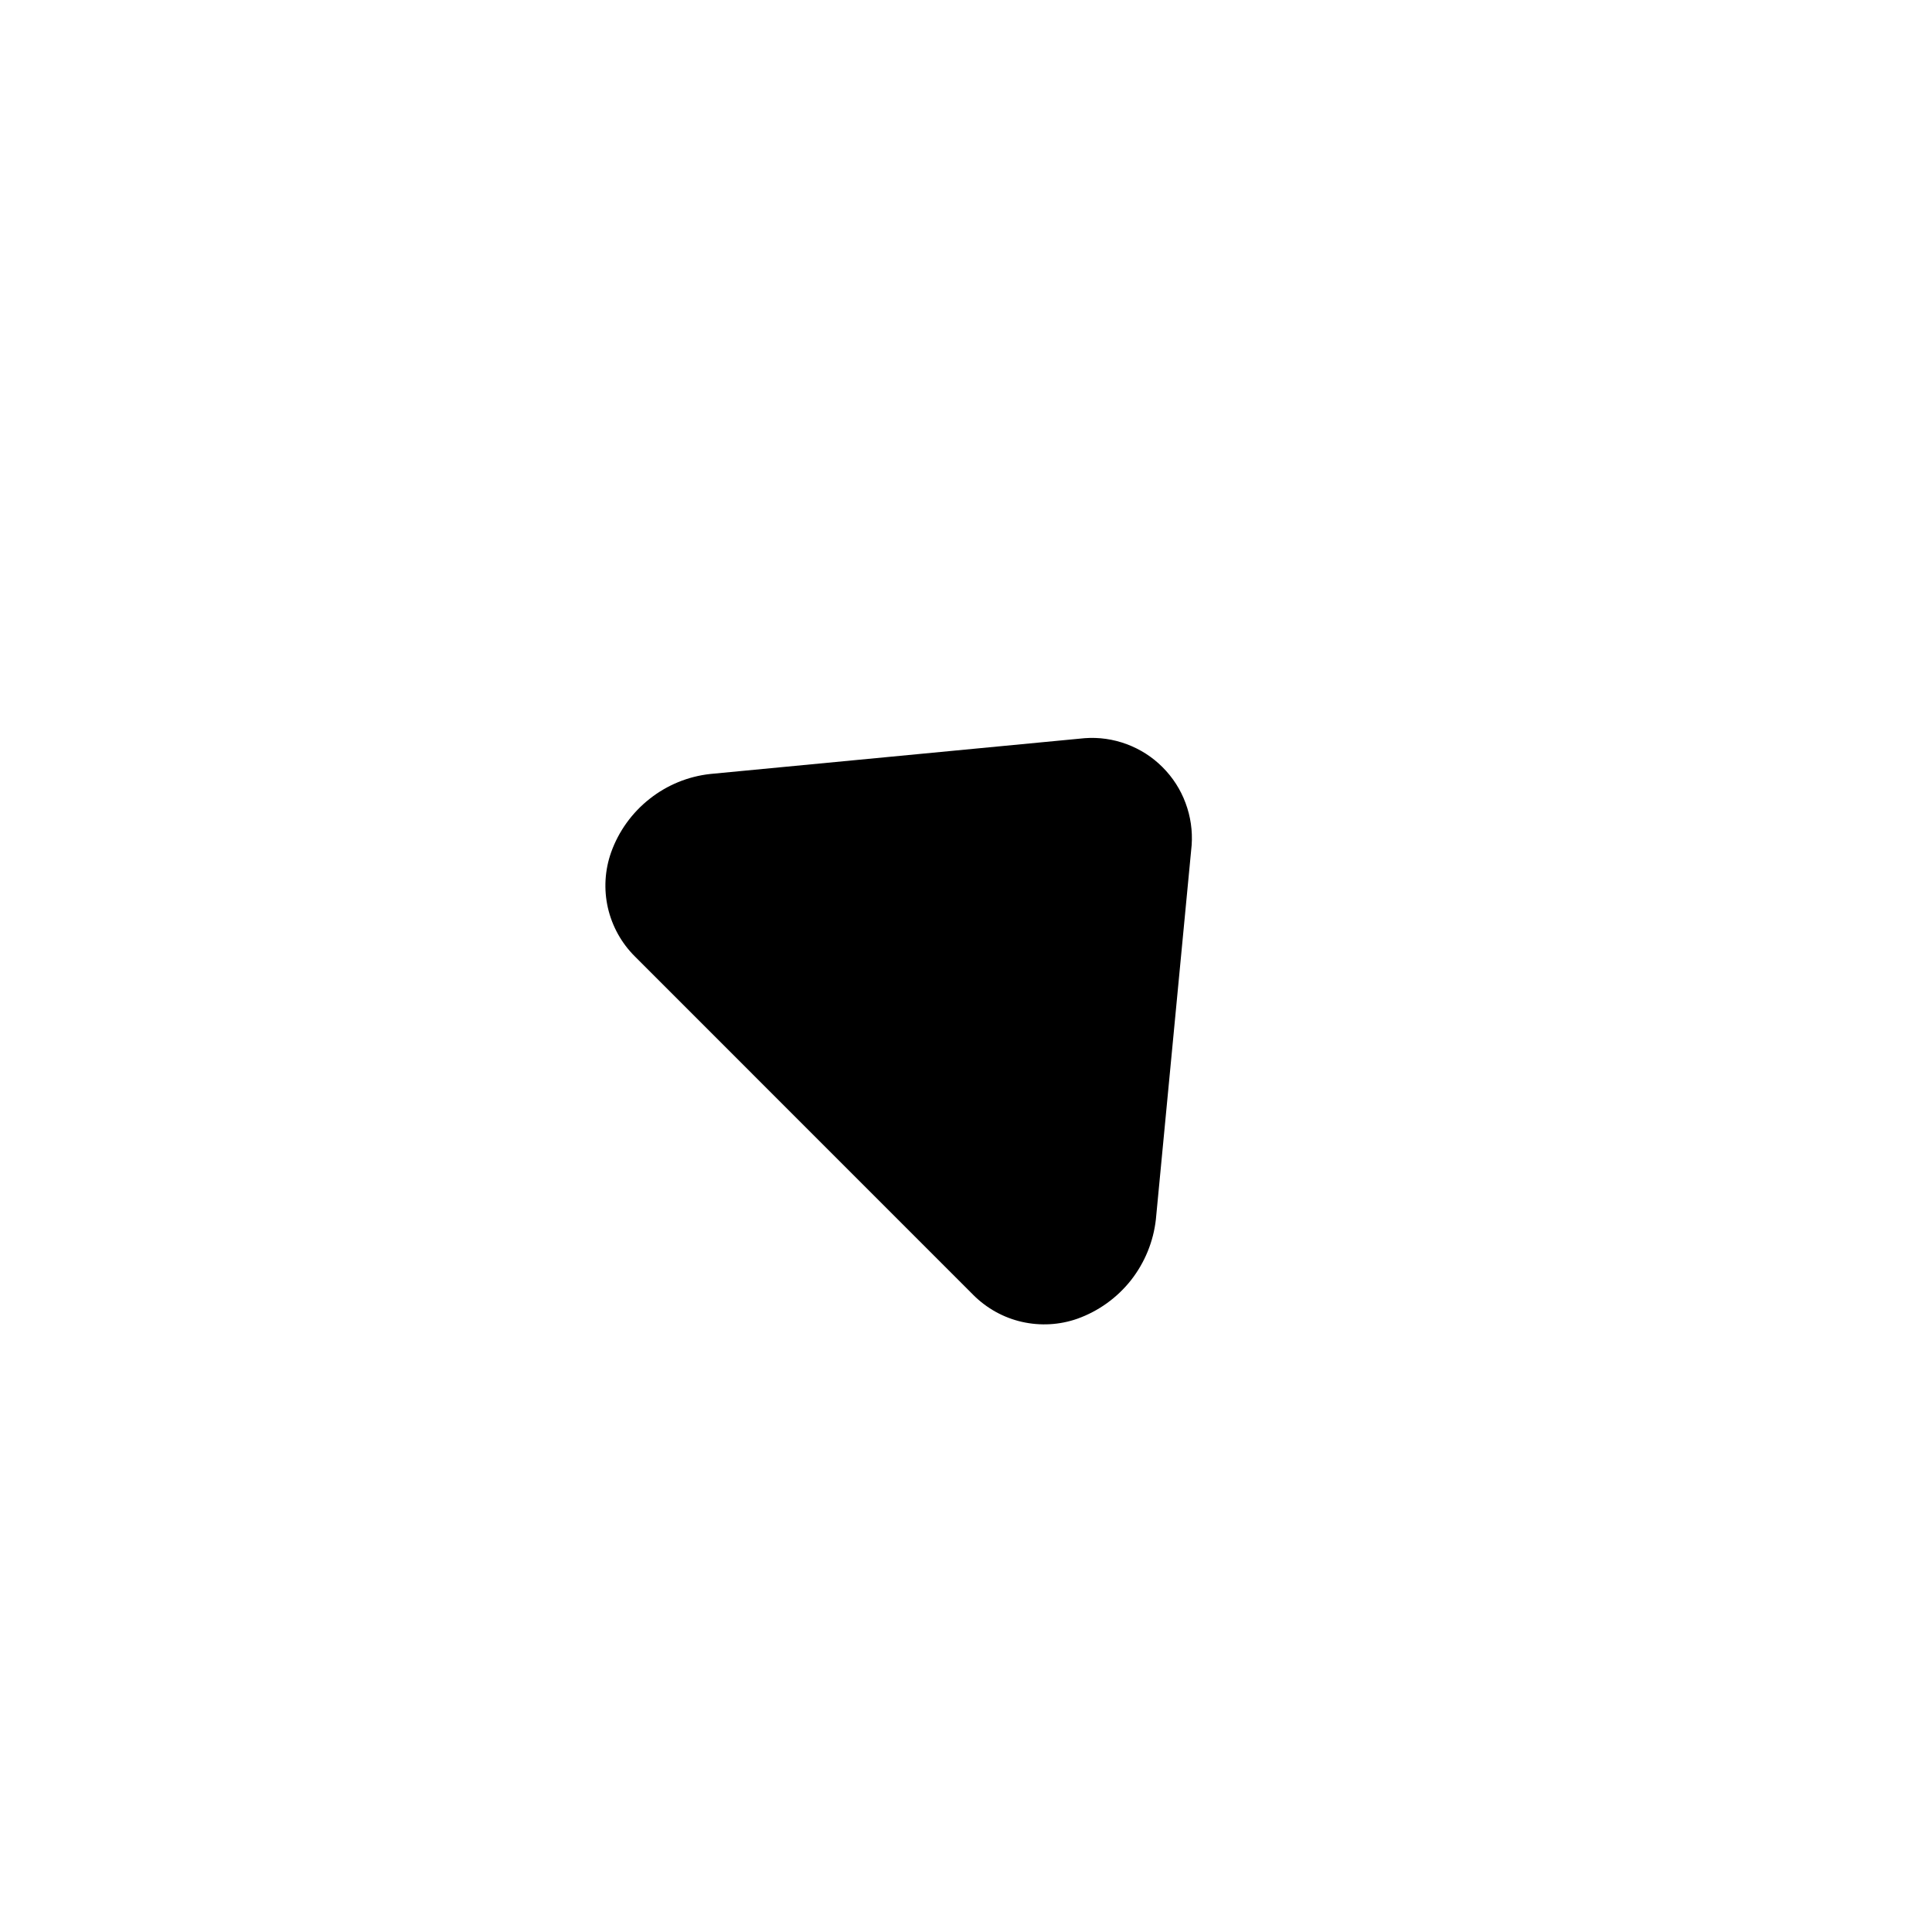 <svg width="25" height="25" viewBox="0 0 25 25" fill="none" xmlns="http://www.w3.org/2000/svg">
<path d="M12.595 16.757L8.215 12.376C8.042 12.204 7.921 11.986 7.866 11.747C7.812 11.509 7.826 11.26 7.908 11.029C8.005 10.757 8.178 10.517 8.405 10.338C8.632 10.158 8.905 10.046 9.193 10.015L14.036 9.552C14.221 9.538 14.407 9.565 14.581 9.63C14.755 9.695 14.913 9.796 15.044 9.928C15.175 10.059 15.277 10.217 15.341 10.391C15.406 10.565 15.433 10.75 15.42 10.935L14.957 15.779C14.925 16.066 14.813 16.339 14.634 16.567C14.454 16.794 14.215 16.966 13.942 17.064C13.712 17.145 13.463 17.159 13.224 17.105C12.986 17.051 12.768 16.93 12.595 16.757Z" fill="black"/>
</svg>
